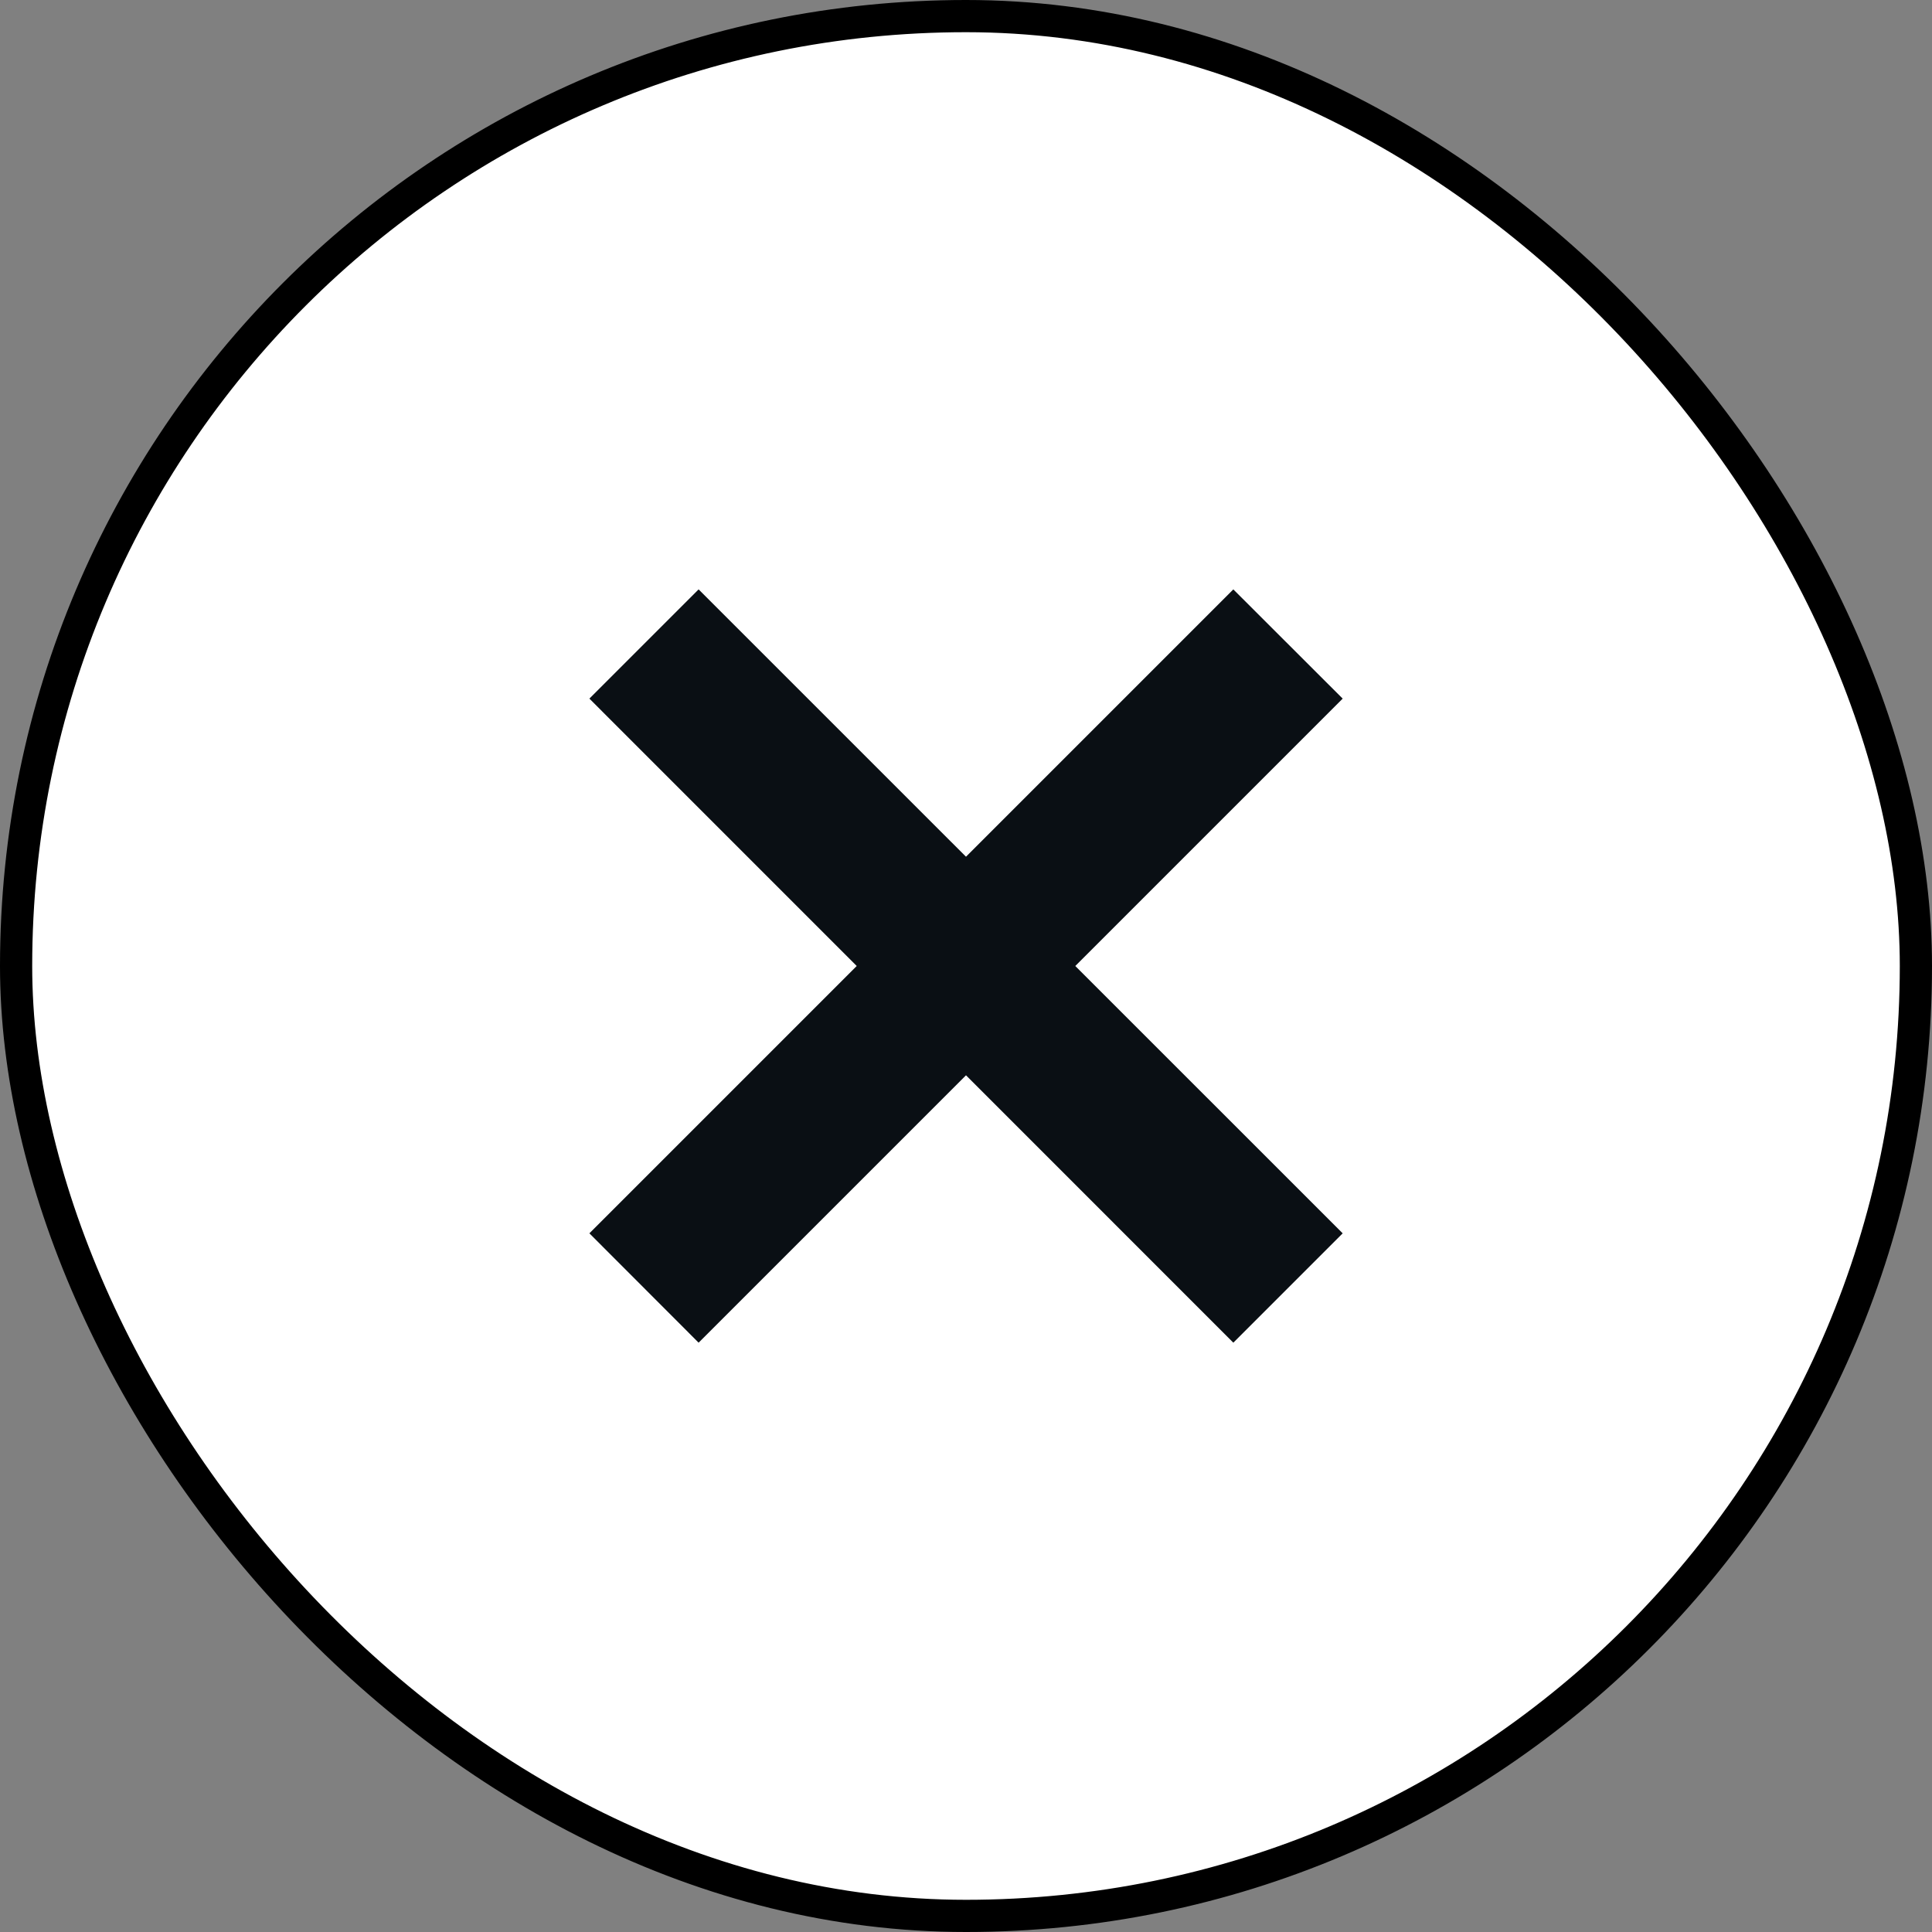 <?xml version="1.0" encoding="UTF-8"?> <svg xmlns="http://www.w3.org/2000/svg" width="30" height="30" viewBox="0 0 30 30" fill="none"><rect x="0" y="0" width="30" height="30" fill="#808080" stroke="none"/><rect x="0.25" y="0.25" width="29.5" height="29.5" rx="14.75" fill="white"></rect><rect x="0.25" y="0.25" width="29.5" height="29.5" rx="14.75" stroke="black" stroke-width="0.5"></rect><path d="M9.152 19.151L19.151 9.152L20.849 10.848L10.848 20.849L9.152 19.151ZM9.152 10.848L10.848 9.152L20.849 19.151L19.151 20.849L9.152 10.848Z" fill="#0A0F14"></path></svg> 